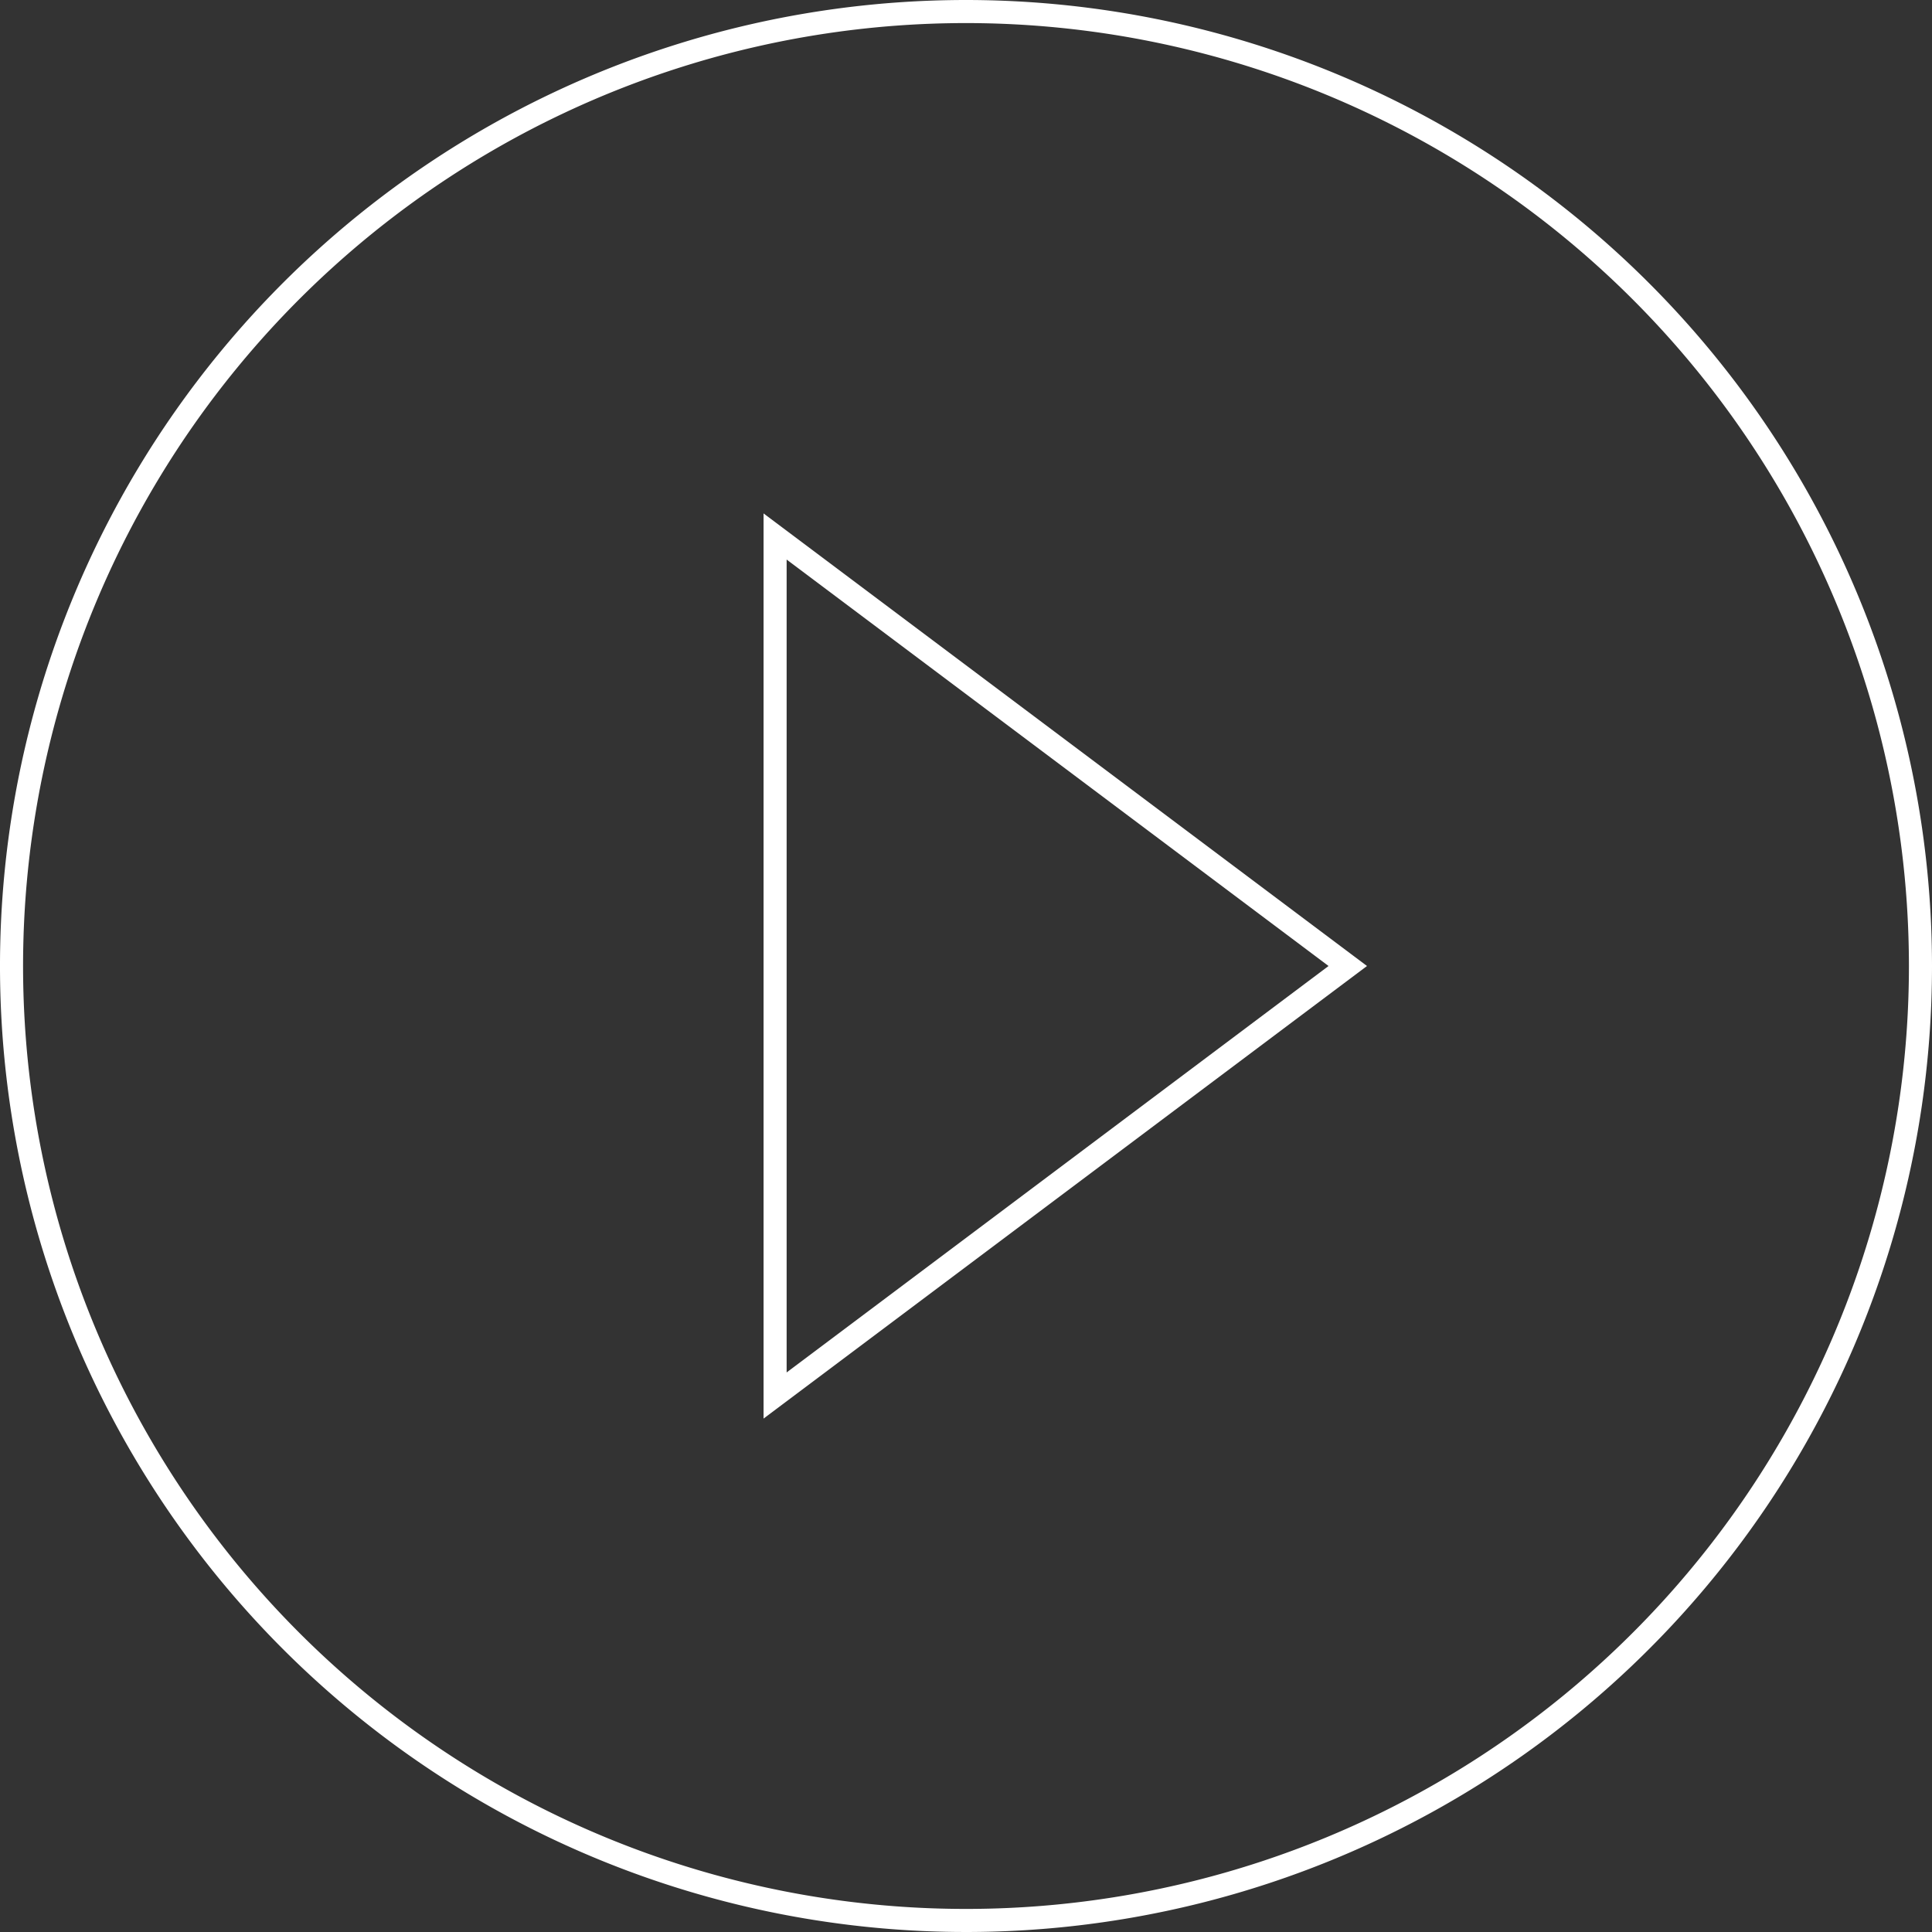<svg xmlns="http://www.w3.org/2000/svg" width="83.736" height="83.736" viewBox="0 0 83.736 83.736"><rect x="0" y="0" width="83.736" height="83.736" fill="#333333" stroke="none"/><g transform="translate(-7.774 -7.773)"><path d="M43.368,2A41.368,41.368,0,1,0,84.736,43.368,41.383,41.383,0,0,0,43.368,2ZM35.094,61.984V24.752L59.915,43.368Z" transform="translate(6.274 6.273)" fill="none" stroke="#fff" stroke-width="1"/></g></svg>